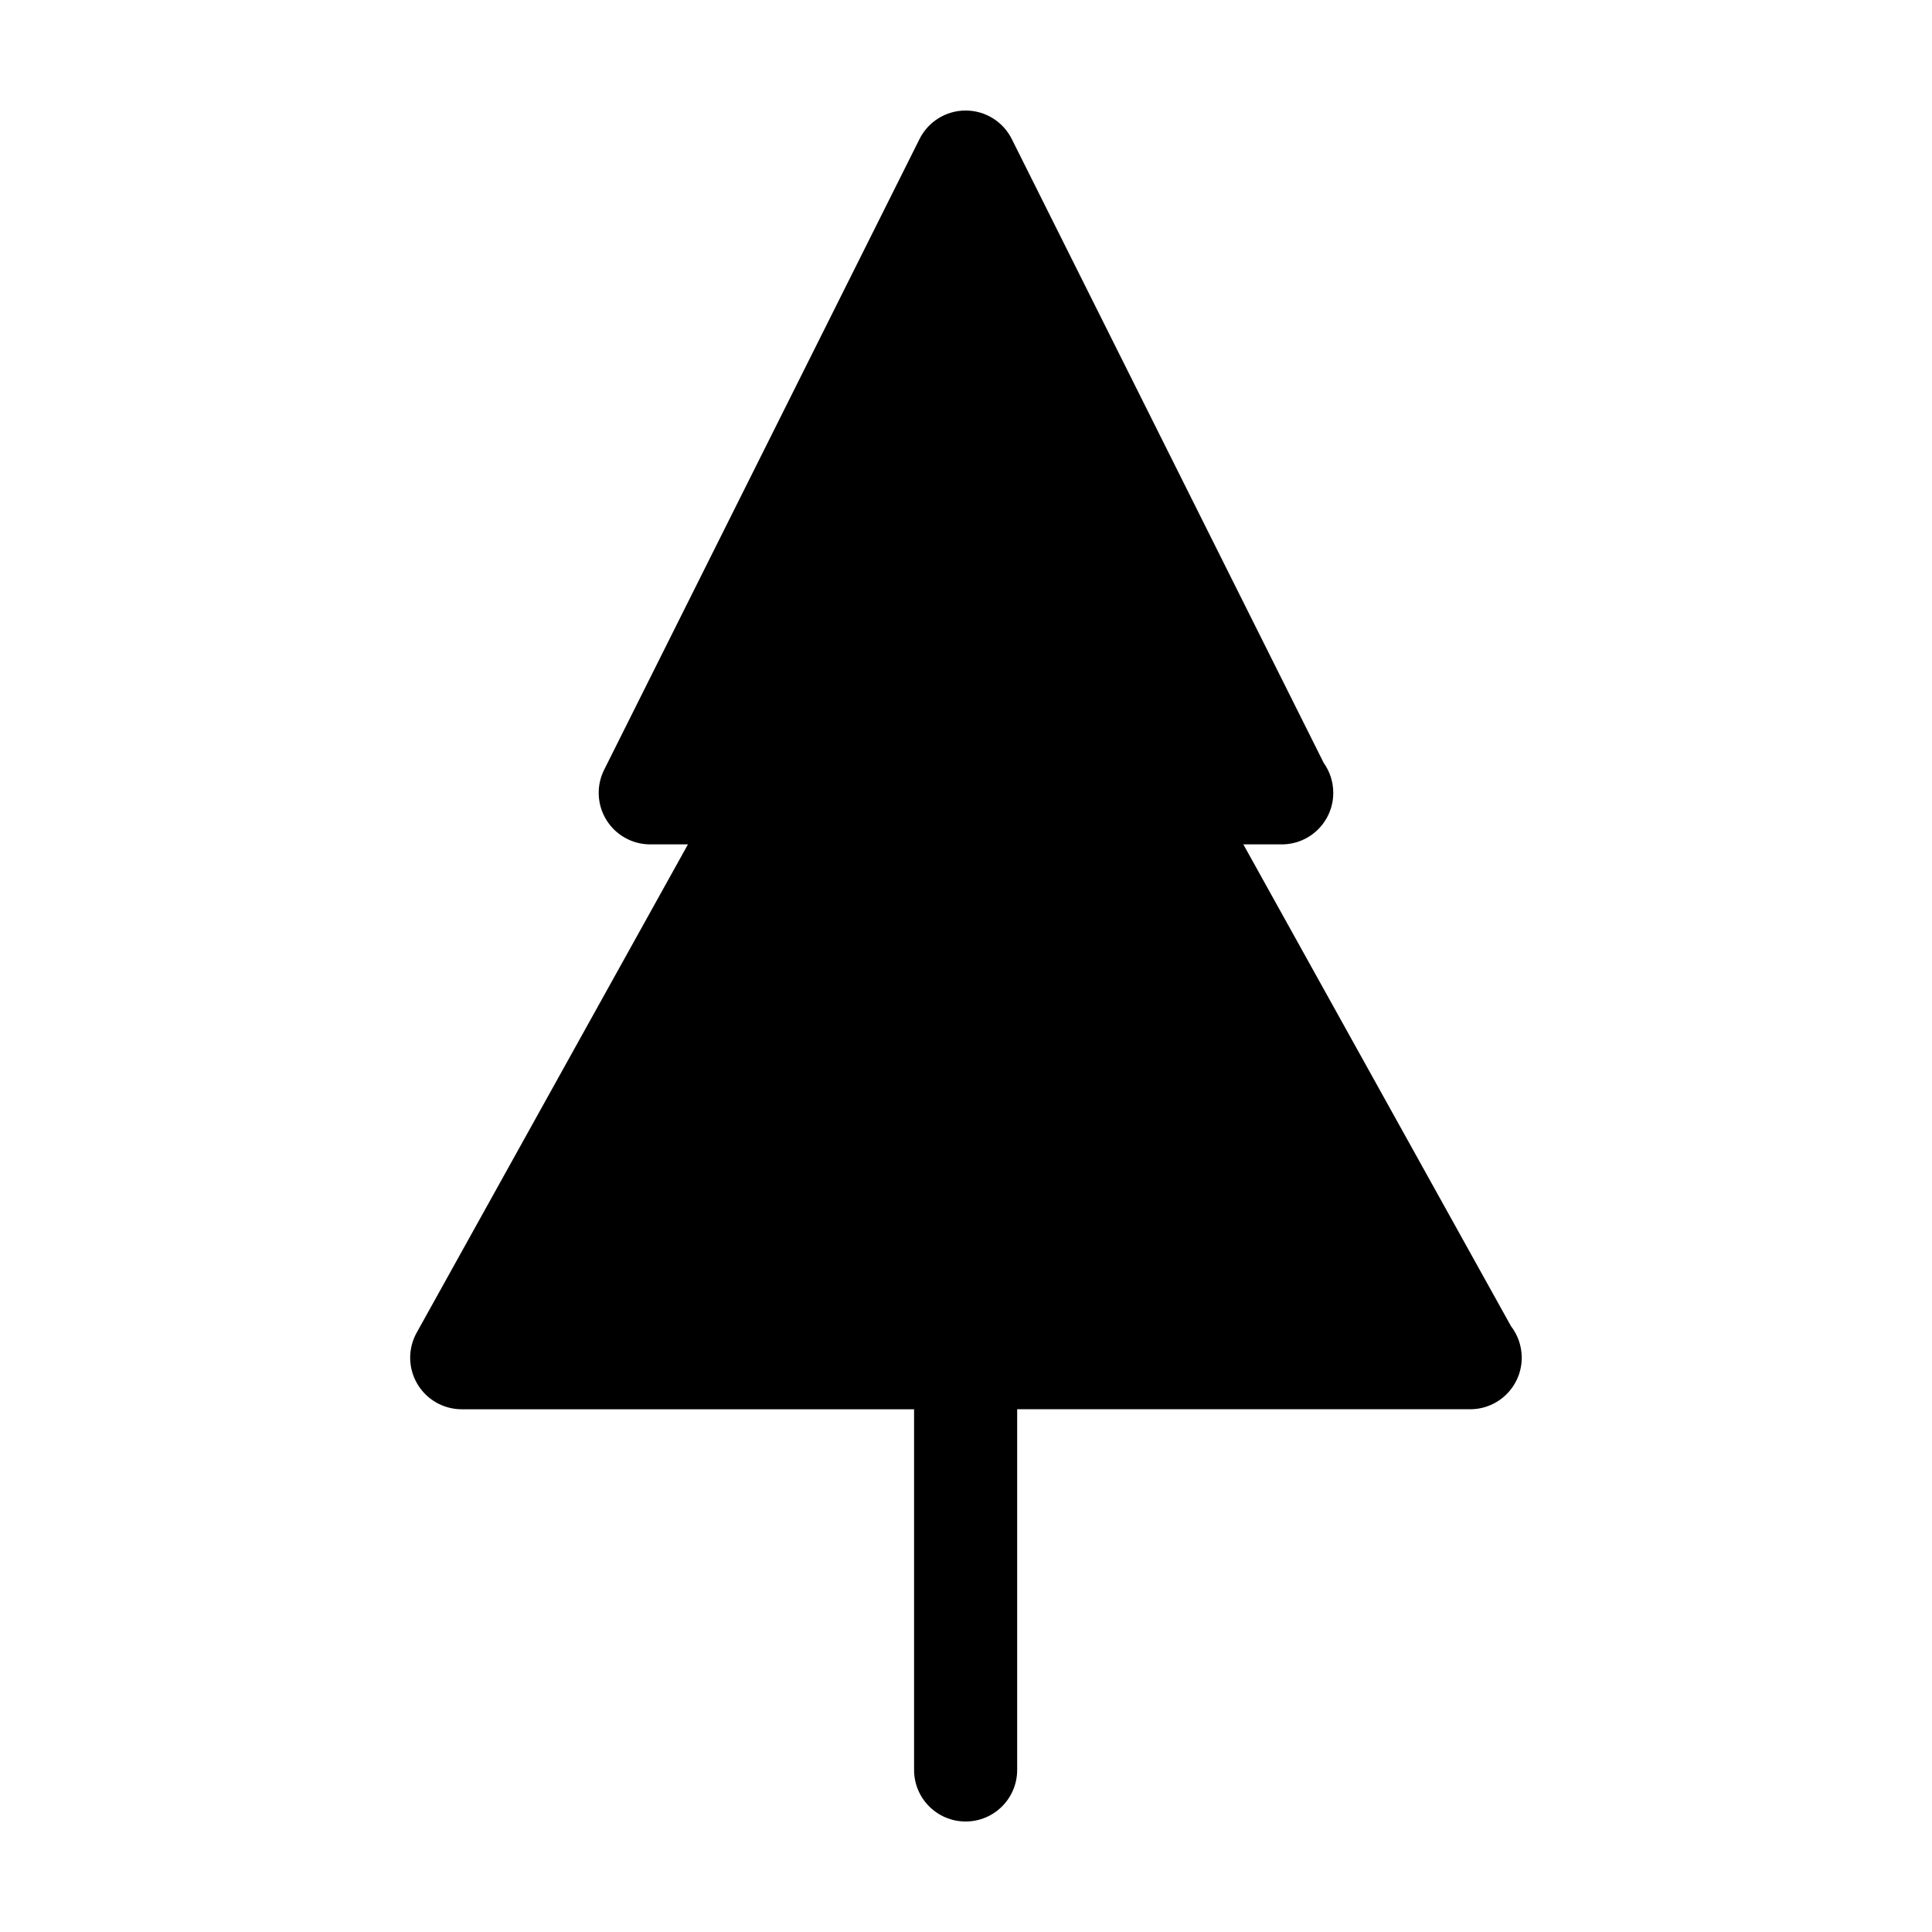 <?xml version="1.0" encoding="UTF-8"?>
<!-- Uploaded to: ICON Repo, www.svgrepo.com, Generator: ICON Repo Mixer Tools -->
<svg fill="#000000" width="800px" height="800px" version="1.1" viewBox="144 144 512 512" xmlns="http://www.w3.org/2000/svg">
 <path d="m544.42 495.43-70.922-127.66h9.996c0.07 0.004 0.137 0.004 0.176 0 7.547 0 13.66-6.109 13.66-13.66 0-2.953-0.938-5.688-2.527-7.926l-82.676-165.35c-2.316-4.621-7.043-7.543-12.223-7.543s-9.906 2.922-12.219 7.551l-83.582 167.16c-2.117 4.231-1.891 9.262 0.594 13.289 2.488 4.027 6.891 6.481 11.621 6.481h9.996l-71.895 129.41c-2.348 4.231-2.289 9.387 0.172 13.559 2.453 4.168 6.934 6.731 11.77 6.731h119.88v95.586c0 7.543 6.117 13.66 13.66 13.66s13.66-6.117 13.66-13.66v-95.594h119.88c0.066 0.012 0.133 0 0.176 0 7.547 0 13.66-6.121 13.66-13.66-0.004-3.148-1.07-6.062-2.863-8.375z"/>
</svg>